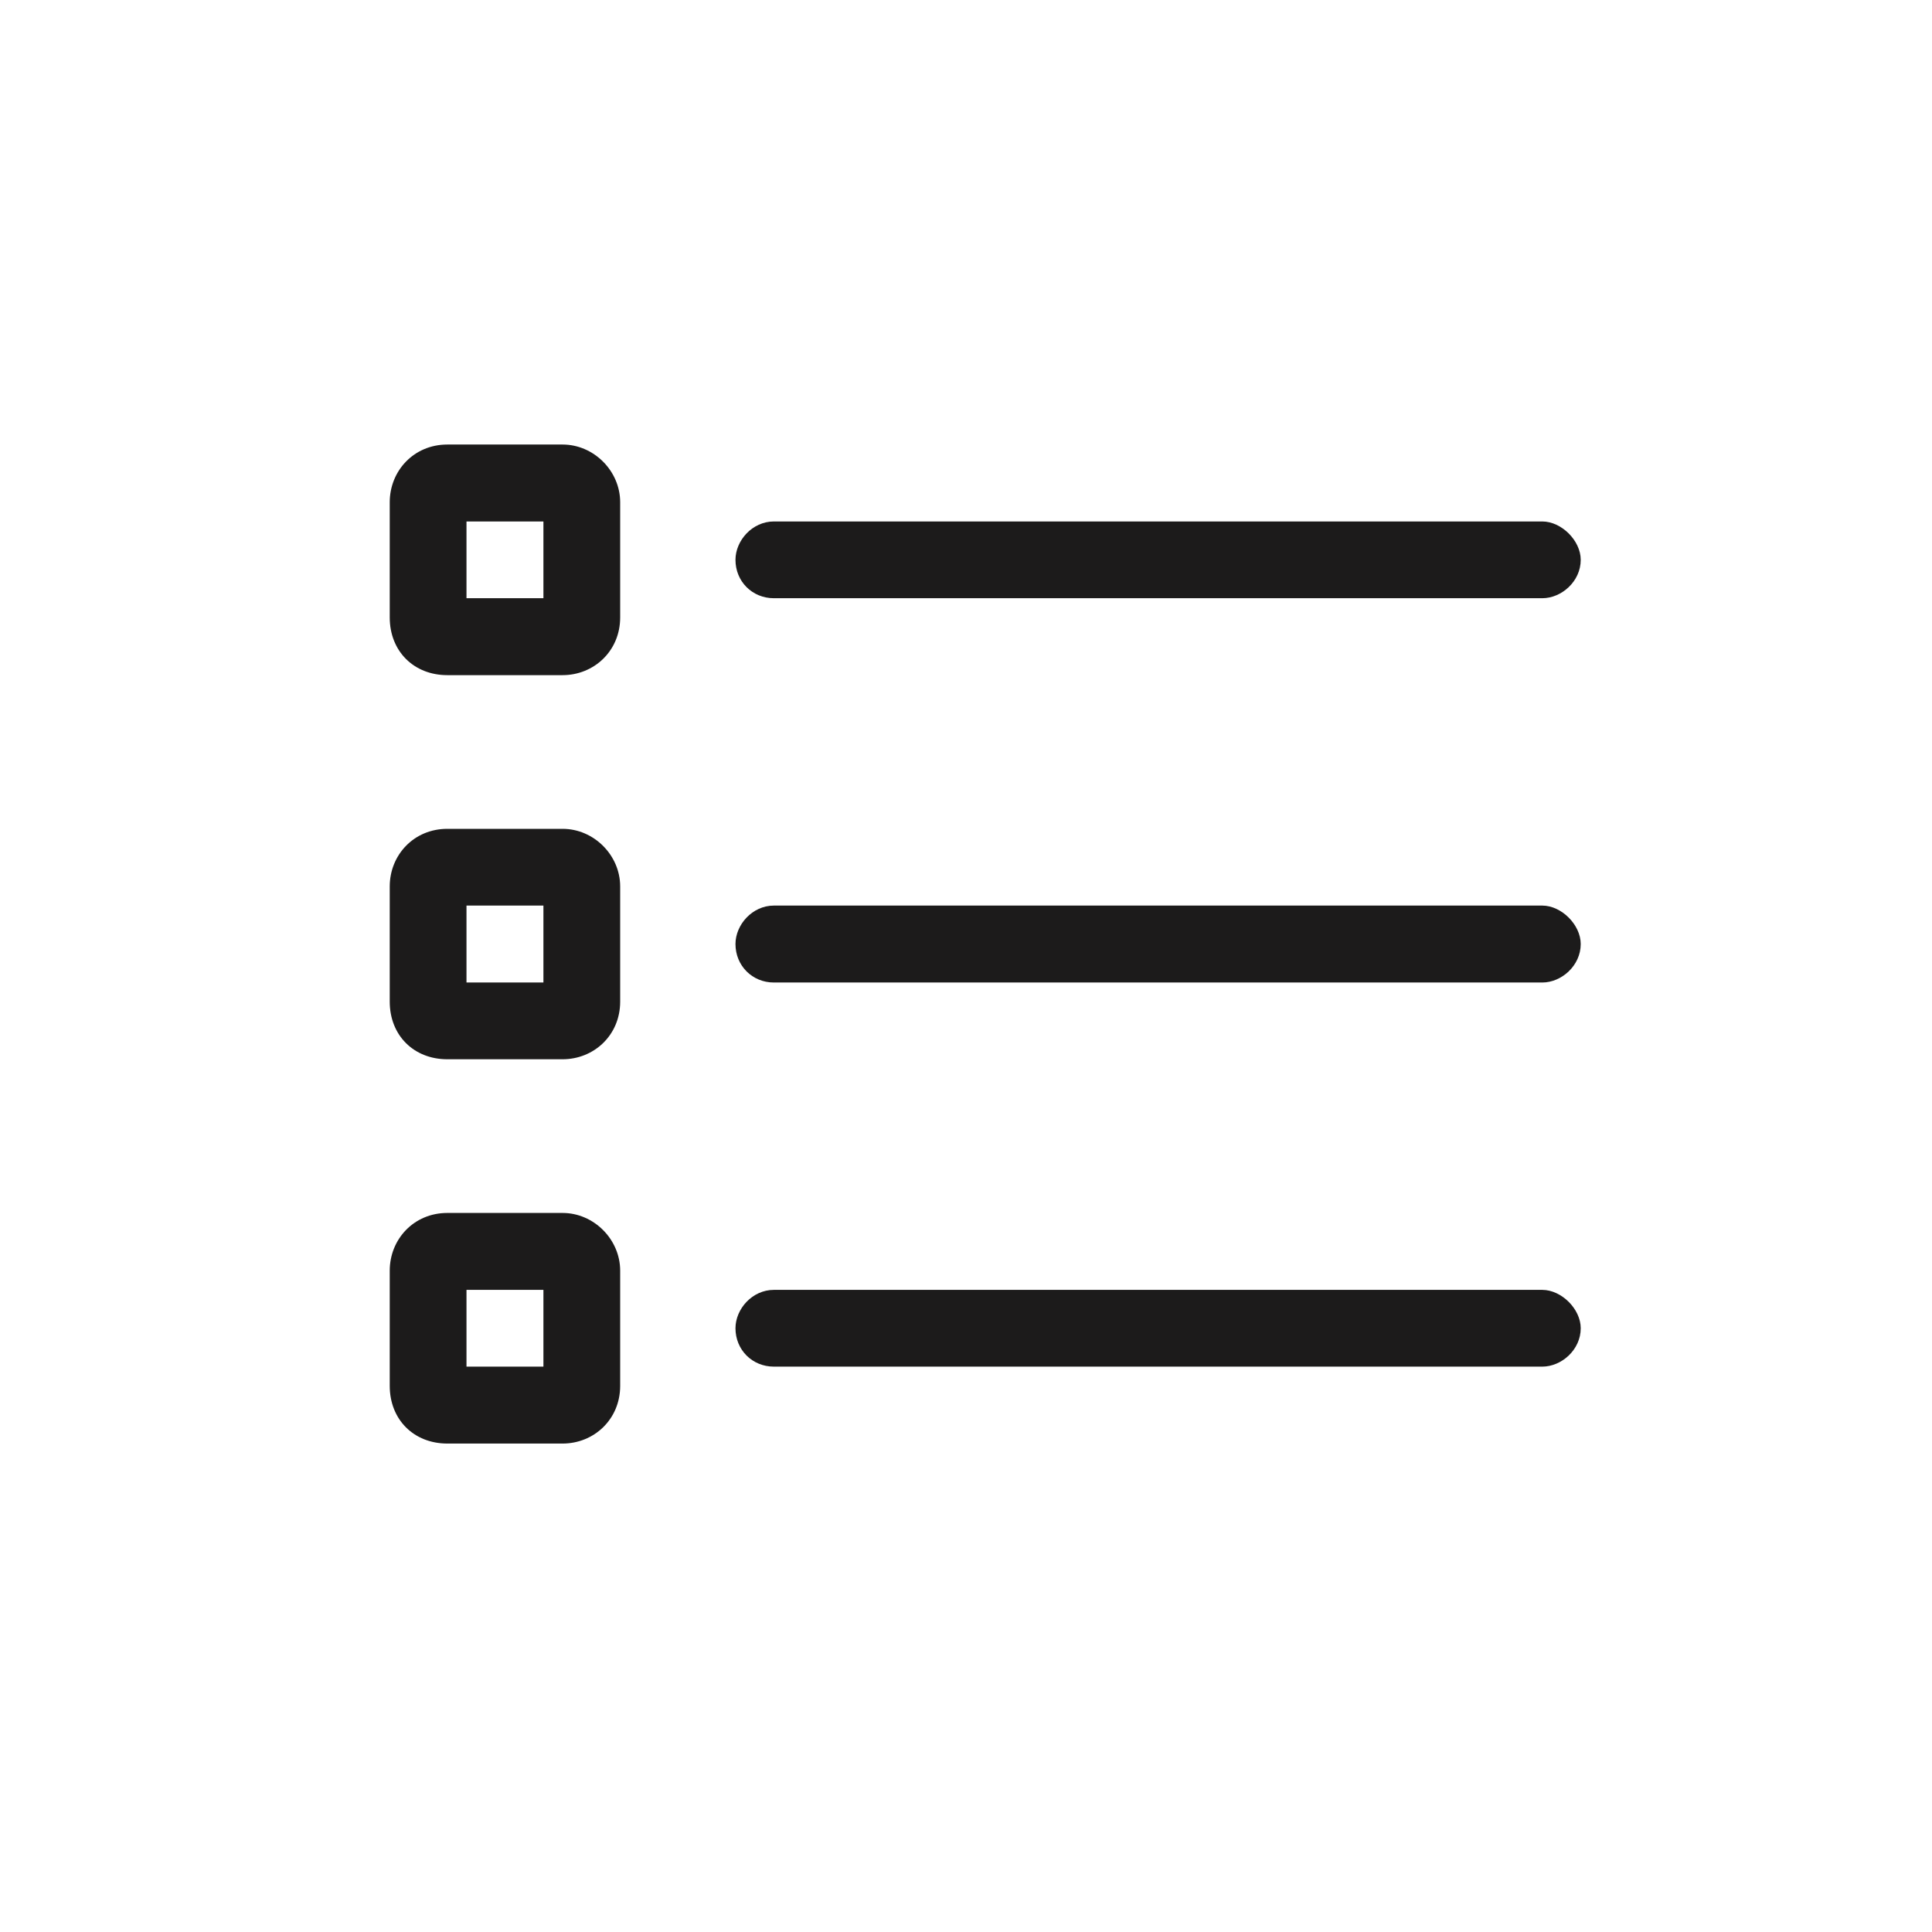 <?xml version="1.0" encoding="UTF-8"?>
<svg xmlns="http://www.w3.org/2000/svg" width="22" height="22" viewBox="0 0 22 22" fill="none">
  <path d="M5.312 6.812H6.188V5.938H5.312V6.812ZM4.438 5.719C4.438 5.363 4.711 5.062 5.094 5.062H6.406C6.762 5.062 7.062 5.363 7.062 5.719V7.031C7.062 7.414 6.762 7.688 6.406 7.688H5.094C4.711 7.688 4.438 7.414 4.438 7.031V5.719ZM8.812 5.938H17.562C17.781 5.938 18 6.156 18 6.375C18 6.621 17.781 6.812 17.562 6.812H8.812C8.566 6.812 8.375 6.621 8.375 6.375C8.375 6.156 8.566 5.938 8.812 5.938ZM8.812 10.312H17.562C17.781 10.312 18 10.531 18 10.75C18 10.996 17.781 11.188 17.562 11.188H8.812C8.566 11.188 8.375 10.996 8.375 10.75C8.375 10.531 8.566 10.312 8.812 10.312ZM8.812 14.688H17.562C17.781 14.688 18 14.906 18 15.125C18 15.371 17.781 15.562 17.562 15.562H8.812C8.566 15.562 8.375 15.371 8.375 15.125C8.375 14.906 8.566 14.688 8.812 14.688ZM5.312 10.312V11.188H6.188V10.312H5.312ZM5.094 9.438H6.406C6.762 9.438 7.062 9.738 7.062 10.094V11.406C7.062 11.789 6.762 12.062 6.406 12.062H5.094C4.711 12.062 4.438 11.789 4.438 11.406V10.094C4.438 9.738 4.711 9.438 5.094 9.438ZM5.312 15.562H6.188V14.688H5.312V15.562ZM4.438 14.469C4.438 14.113 4.711 13.812 5.094 13.812H6.406C6.762 13.812 7.062 14.113 7.062 14.469V15.781C7.062 16.164 6.762 16.438 6.406 16.438H5.094C4.711 16.438 4.438 16.164 4.438 15.781V14.469Z" fill="#1C1B1B"></path>
</svg>
